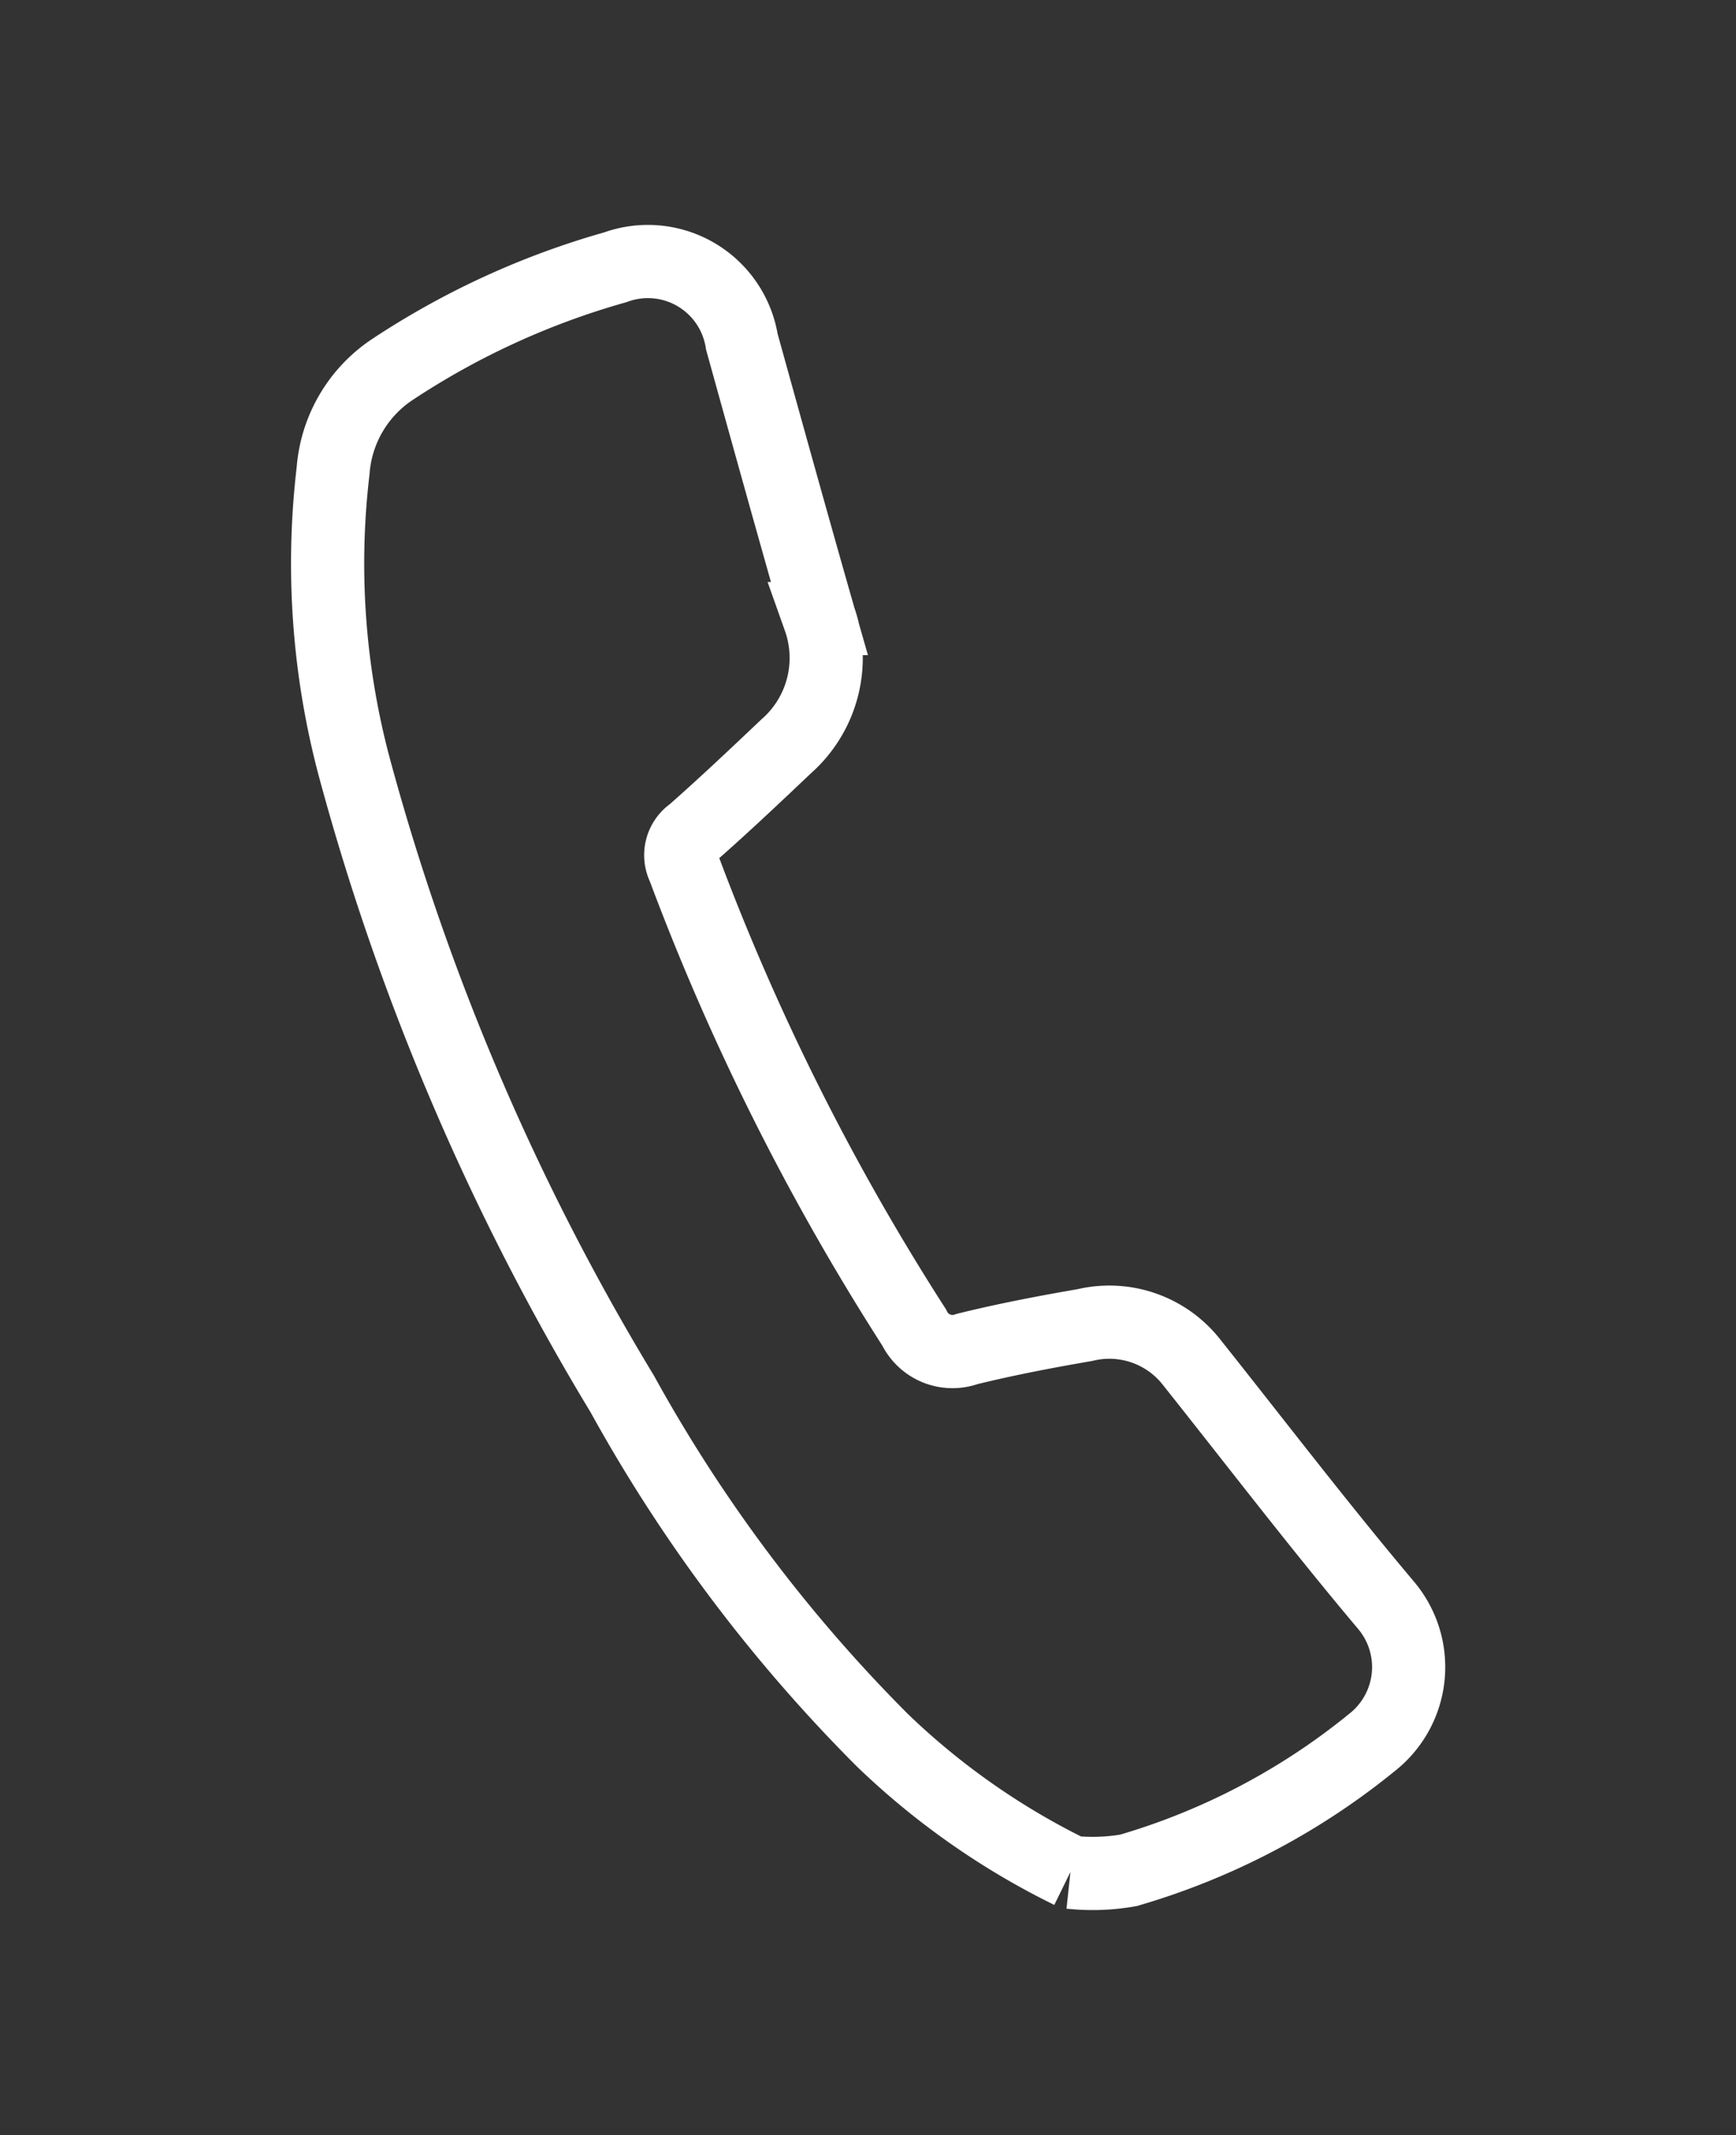 <svg xmlns="http://www.w3.org/2000/svg" xmlns:xlink="http://www.w3.org/1999/xlink" width="23.724" height="29.166" viewBox="0 0 23.724 29.166">
  <rect x="0" y="0" width="23.724" height="29.166" fill="#333333" stroke="none"/>
  <defs>
    <clipPath id="clip-path">
      <rect id="Rechteck_23" data-name="Rechteck 23" width="23.724" height="29.166" transform="translate(-5 -4)" fill="none" stroke="#fff" stroke-width="1"/>
    </clipPath>
  </defs>
  <g id="Gruppe_44" data-name="Gruppe 44" transform="translate(5 4)" clip-path="url(#clip-path)">
    <path id="Pfad_79" data-name="Pfad 79" d="M10.155,21.991a10.137,10.137,0,0,1-2.569-1.8,21.111,21.111,0,0,1-3.555-4.73A33.237,33.237,0,0,1,.371,6.908,10.788,10.788,0,0,1,.079,2.852a1.824,1.824,0,0,1,.789-1.37A10.855,10.855,0,0,1,3.935.072a1.3,1.3,0,0,1,1.73,1.017c.35,1.261.7,2.523,1.06,3.781a1.606,1.606,0,0,1-.453,1.744c-.422.4-.845.8-1.28,1.183a.366.366,0,0,0-.124.466,32.958,32.958,0,0,0,3.152,6.29.581.581,0,0,0,.722.294c.531-.131,1.071-.234,1.61-.327a1.429,1.429,0,0,1,1.467.517c.875,1.1,1.733,2.222,2.641,3.3a1.308,1.308,0,0,1-.153,1.859,9.456,9.456,0,0,1-3.36,1.772,2.85,2.85,0,0,1-.792.026" transform="translate(-0.527 -0.421)" fill="none" stroke="#fff" stroke-width="1"/>
  </g>
</svg>
